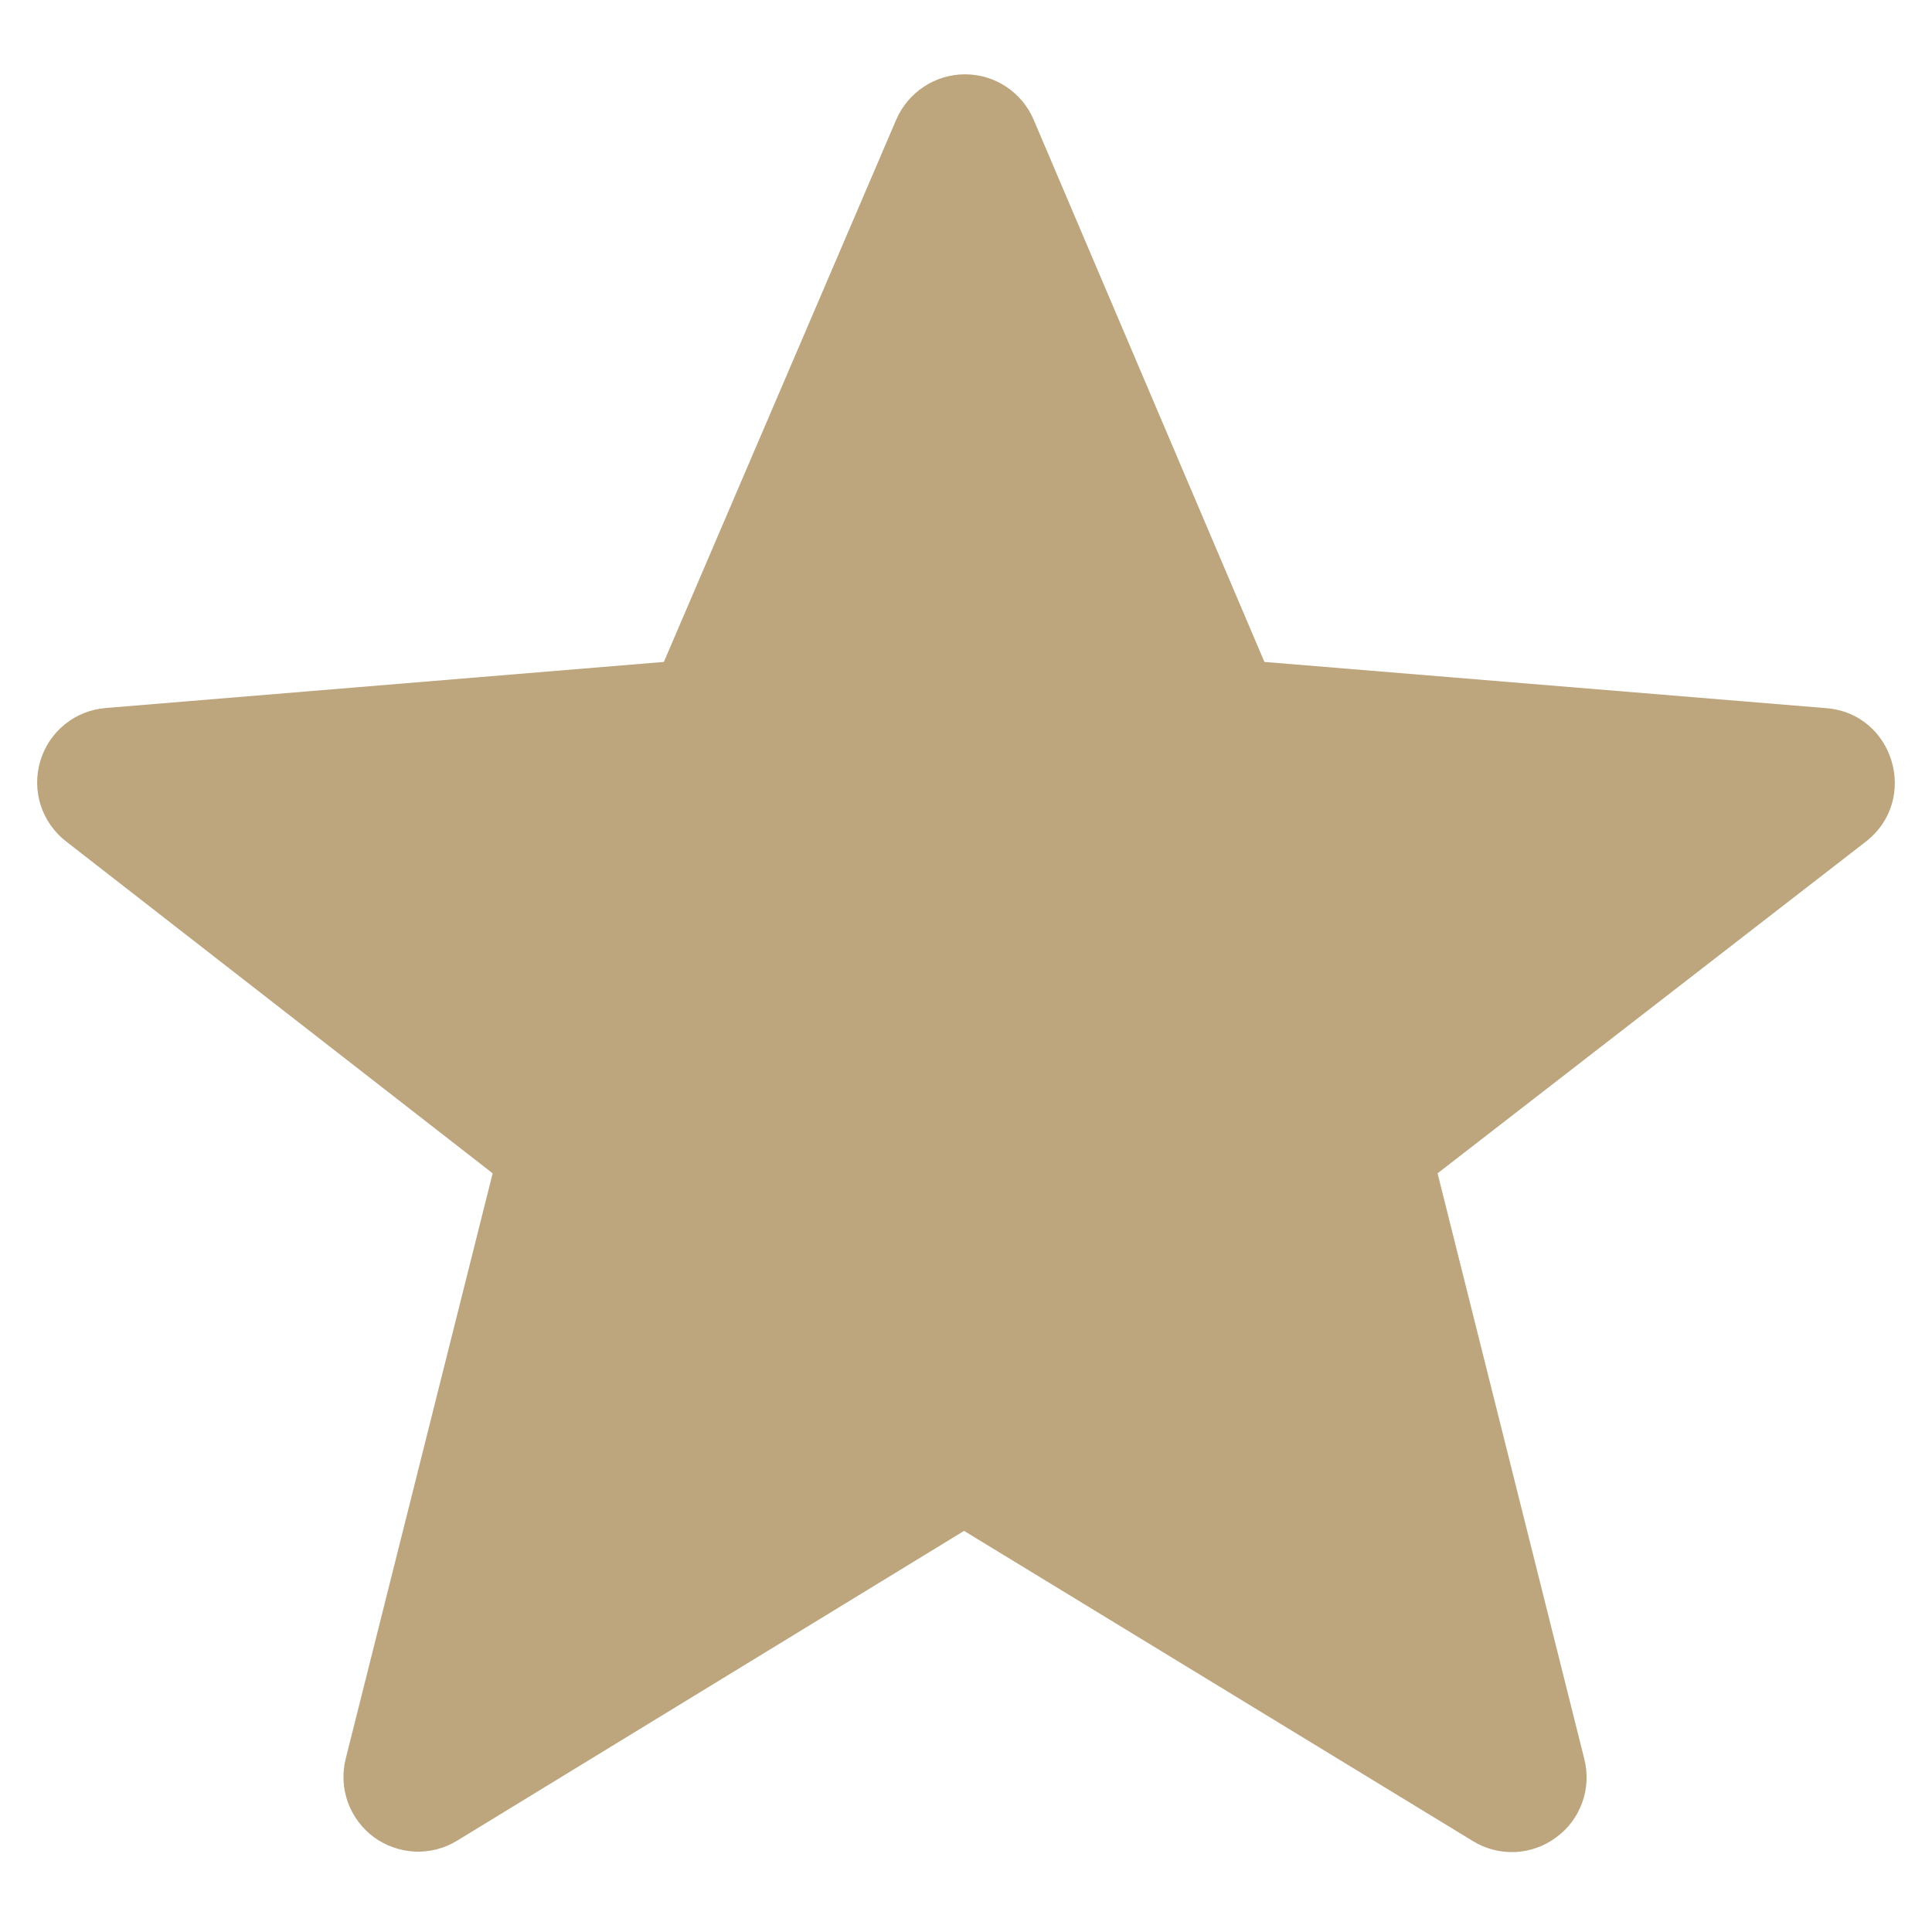 <?xml version="1.0" encoding="UTF-8"?> <svg xmlns="http://www.w3.org/2000/svg" width="13" height="13" viewBox="0 0 13 13" fill="none"><path fill-rule="evenodd" clip-rule="evenodd" d="M6.487 10.301L3.075 12.386C2.99 12.438 2.892 12.463 2.792 12.459C2.693 12.454 2.597 12.421 2.516 12.362C2.436 12.303 2.375 12.221 2.341 12.128C2.307 12.034 2.302 11.932 2.326 11.835L3.315 7.895L0.445 5.662C0.365 5.6 0.305 5.515 0.274 5.419C0.243 5.322 0.242 5.219 0.271 5.121C0.3 5.024 0.357 4.938 0.436 4.874C0.515 4.81 0.611 4.772 0.712 4.764L4.467 4.454L6.031 0.804C6.07 0.714 6.135 0.637 6.217 0.583C6.299 0.529 6.395 0.5 6.494 0.5C6.592 0.5 6.688 0.529 6.77 0.583C6.852 0.638 6.917 0.715 6.955 0.805L8.508 4.454L12.288 4.765C12.744 4.801 12.917 5.381 12.555 5.663L9.673 7.895L10.661 11.838C10.685 11.935 10.68 12.037 10.646 12.13C10.612 12.224 10.551 12.306 10.47 12.364C10.39 12.424 10.294 12.457 10.195 12.462C10.095 12.466 9.997 12.441 9.912 12.389L6.487 10.301Z" fill="#BDA57E"></path></svg> 